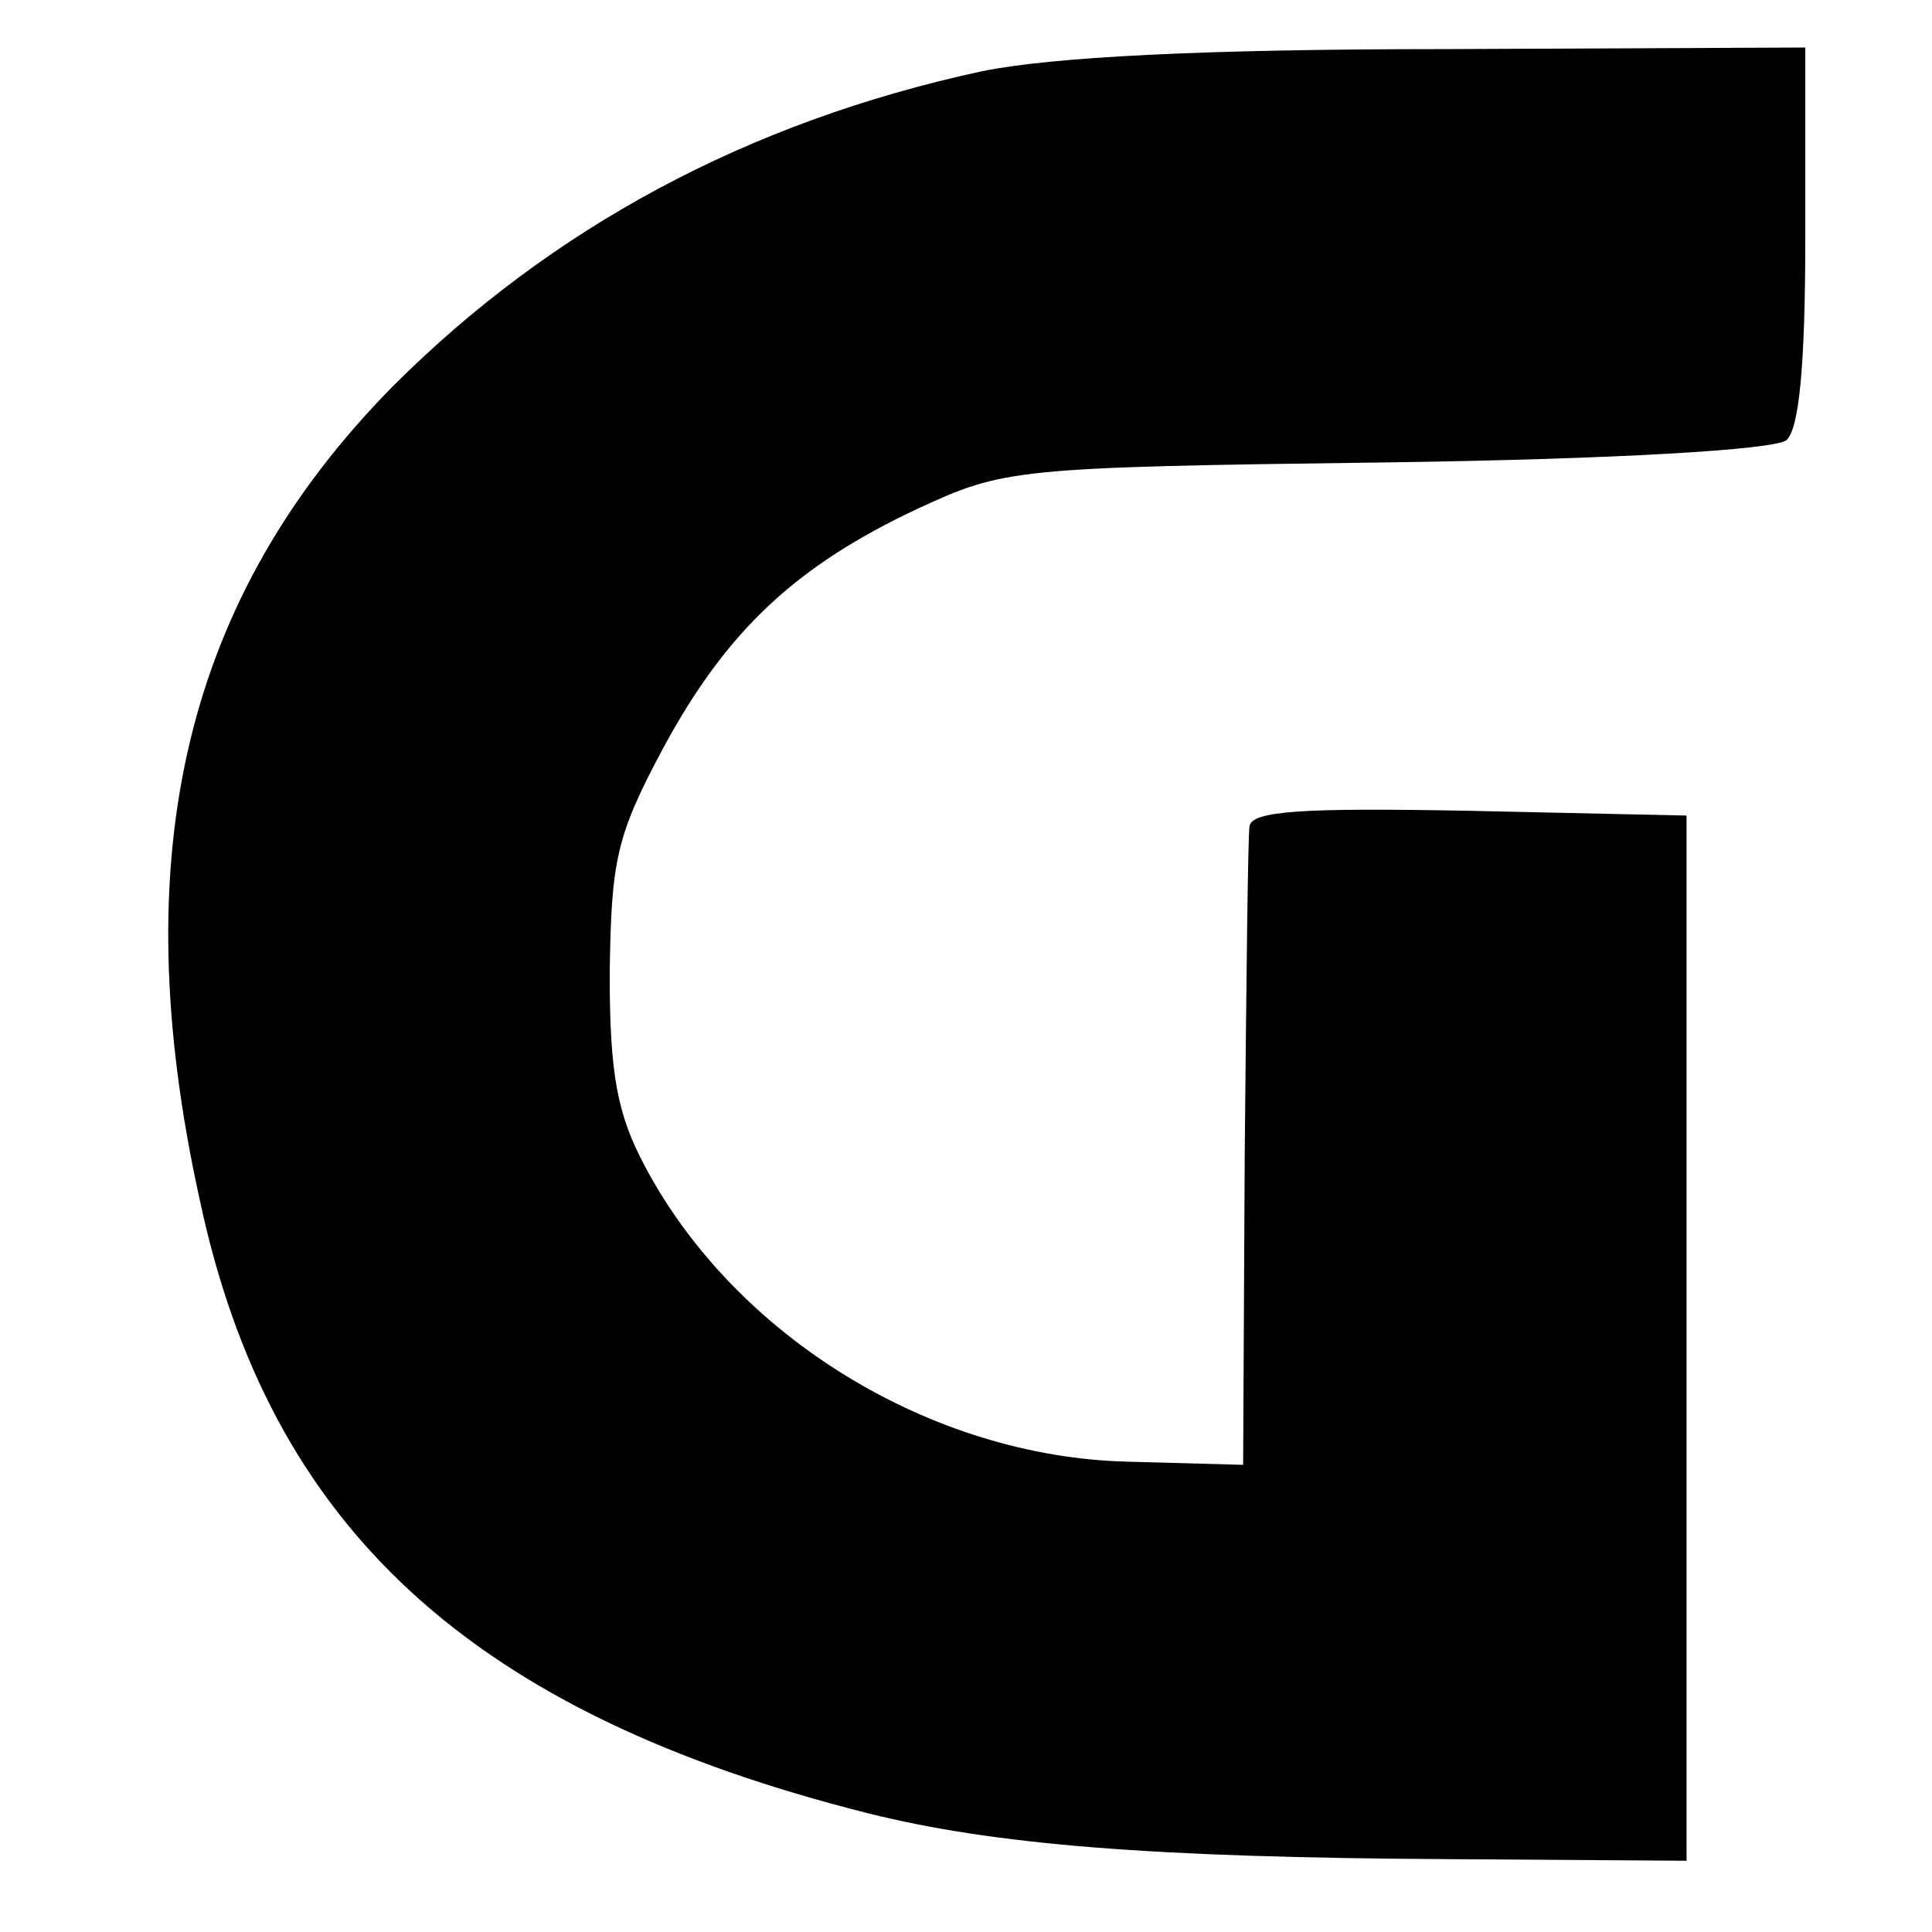 <?xml version="1.0" standalone="no"?>
<!DOCTYPE svg PUBLIC "-//W3C//DTD SVG 20010904//EN"
 "http://www.w3.org/TR/2001/REC-SVG-20010904/DTD/svg10.dtd">
<svg version="1.0" xmlns="http://www.w3.org/2000/svg"
 width="122pt" height="122pt" viewBox="0 0 122 122"
 preserveAspectRatio="xMidYMid meet">
<g transform="translate(0,122) scale(0.1,-0.1)"
fill="#000000" stroke="none">
<path d="M620 1175 c-148 -32 -272 -99 -372 -199 -131 -133 -170 -295 -122
-513 44 -208 172 -325 422 -388 80 -20 180 -28 367 -29 l150 -1 0 330 0 330
-137 3 c-106 2 -138 0 -139 -10 -1 -7 -2 -101 -3 -208 l-1 -195 -73 2 c-124 3
-248 79 -305 187 -17 32 -22 57 -22 121 1 72 4 87 34 143 40 74 84 115 161
151 54 25 61 26 295 29 146 2 245 8 253 14 8 7 12 46 12 129 l0 119 -227 -1
c-154 0 -249 -5 -293 -14z"/>
</g>
</svg>
